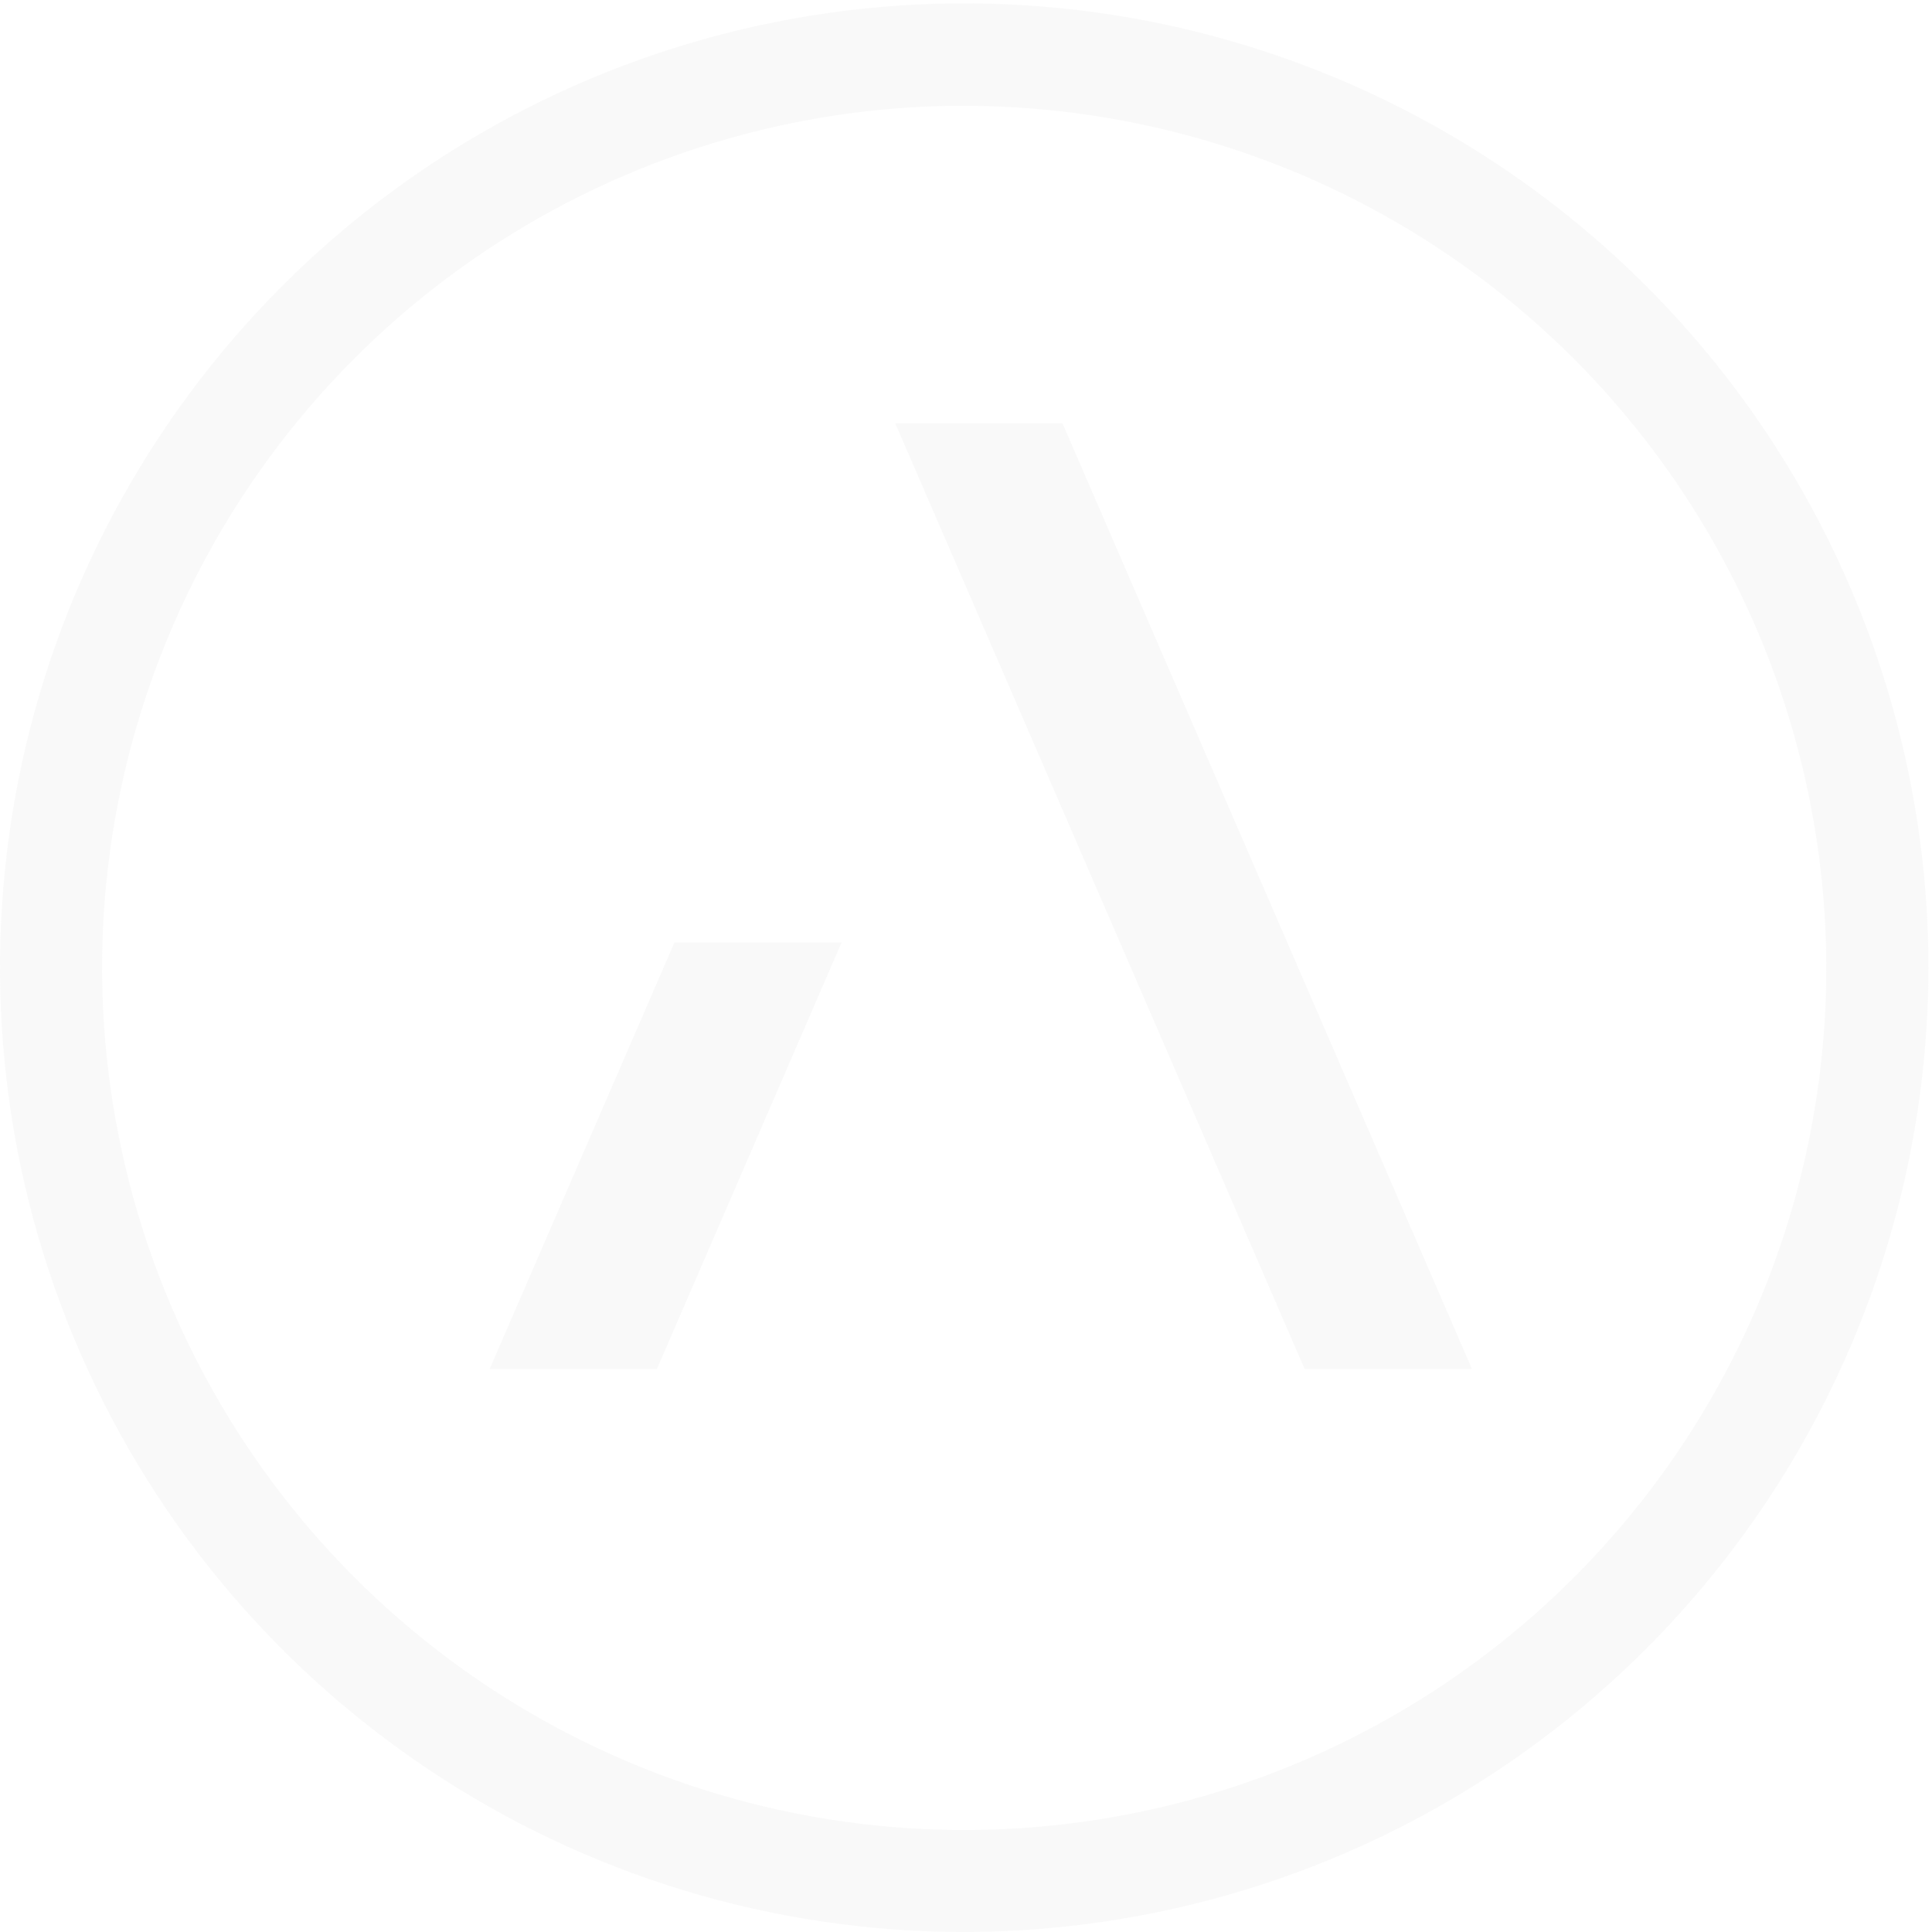 <?xml version="1.0" encoding="UTF-8"?> <svg xmlns="http://www.w3.org/2000/svg" width="521" height="521" viewBox="0 0 521 521" fill="none"><path d="M259.929 28.512C213.958 28.512 169.012 42.179 130.784 67.743C92.555 93.307 62.788 129.615 45.199 172.102C27.611 214.589 23.021 261.333 32.021 306.435C40.995 351.538 63.147 392.948 95.683 425.461C128.194 457.974 169.627 480.102 214.727 489.051C259.827 498 306.567 493.385 349.052 475.795C391.536 458.179 427.816 428.384 453.353 390.154C478.889 351.923 492.504 306.974 492.504 260.974C492.427 199.333 467.89 140.23 424.303 96.64C380.691 53.05 321.592 28.563 259.929 28.538V28.512ZM259.929 521C208.497 521 158.243 505.718 115.503 477.128C72.762 448.538 39.431 407.923 19.765 360.41C0.1 312.897 -5.028 260.615 4.997 210.179C15.022 159.743 39.815 113.409 76.172 77.05C112.528 40.691 158.884 15.922 209.317 5.896C259.75 -4.129 312.028 1.025 359.538 20.717C407.048 40.409 447.661 73.743 476.223 116.486C504.785 159.256 520.041 209.512 520.041 260.948C519.964 329.897 492.53 396.025 443.764 444.769C394.997 493.513 328.873 520.923 259.929 521Z" fill="#AAAAAA" fill-opacity="0.07"></path><path d="M396.919 369.128H351.794L241.416 114.153H286.516L396.919 369.128Z" fill="#AAAAAA" fill-opacity="0.07"></path><path d="M181.884 254.128L132.066 369.128H177.166L226.958 254.128H181.884Z" fill="#AAAAAA" fill-opacity="0.07"></path></svg> 